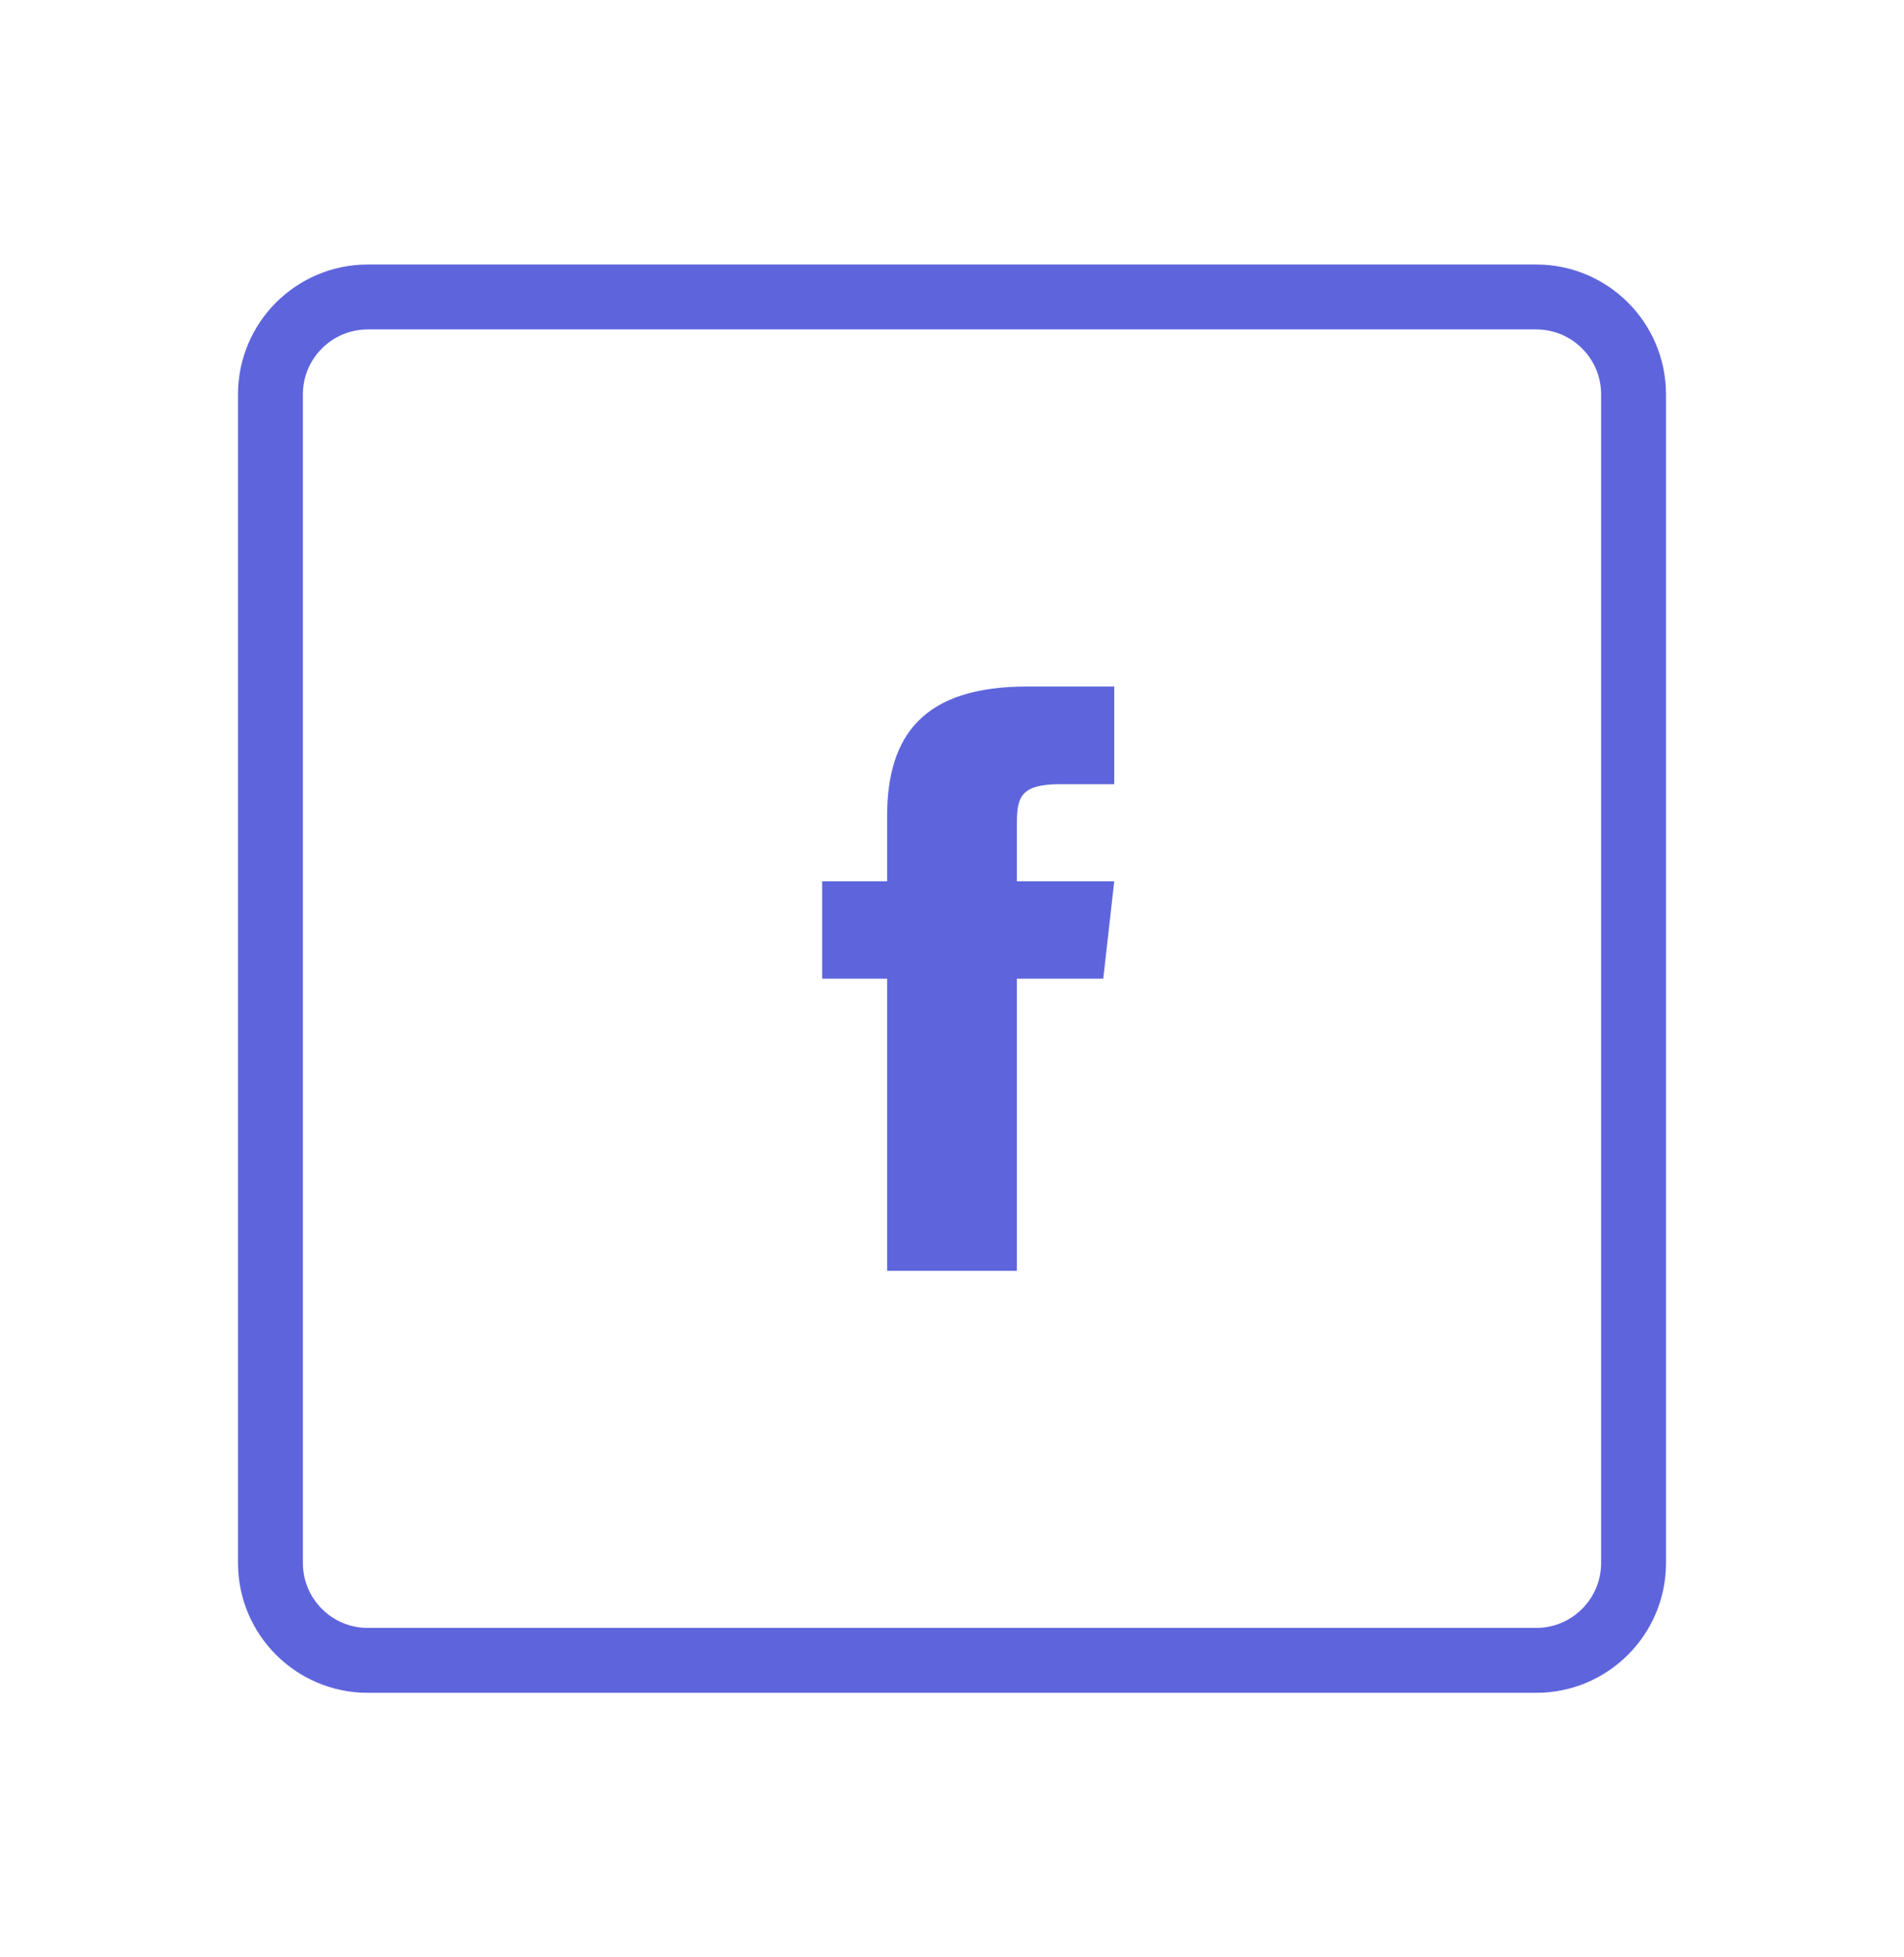 <svg width="36" height="37" viewBox="0 0 36 37" fill="none" xmlns="http://www.w3.org/2000/svg">
<path d="M16.773 15.432V16.659H15.545V18.5H16.773V24.023H19.227V18.5H20.86L21.068 16.659H19.227V15.585C19.227 15.088 19.276 14.824 20.043 14.824H21.068V12.977H19.424C17.46 12.977 16.773 13.898 16.773 15.432Z" fill="#5E65DC"/>
<path d="M29.046 5H6.955C5.599 5 4.5 6.099 4.5 7.455V29.545C4.5 30.901 5.599 32 6.955 32H29.045C30.401 32 31.5 30.901 31.5 29.546V7.455C31.5 6.099 30.401 5 29.046 5ZM30.273 29.546C30.273 30.223 29.723 30.773 29.045 30.773H6.955C6.277 30.773 5.727 30.223 5.727 29.546V7.455C5.727 6.777 6.277 6.227 6.955 6.227H29.045C29.723 6.227 30.273 6.777 30.273 7.455V29.546Z" fill="#5E65DC"/>
</svg>
